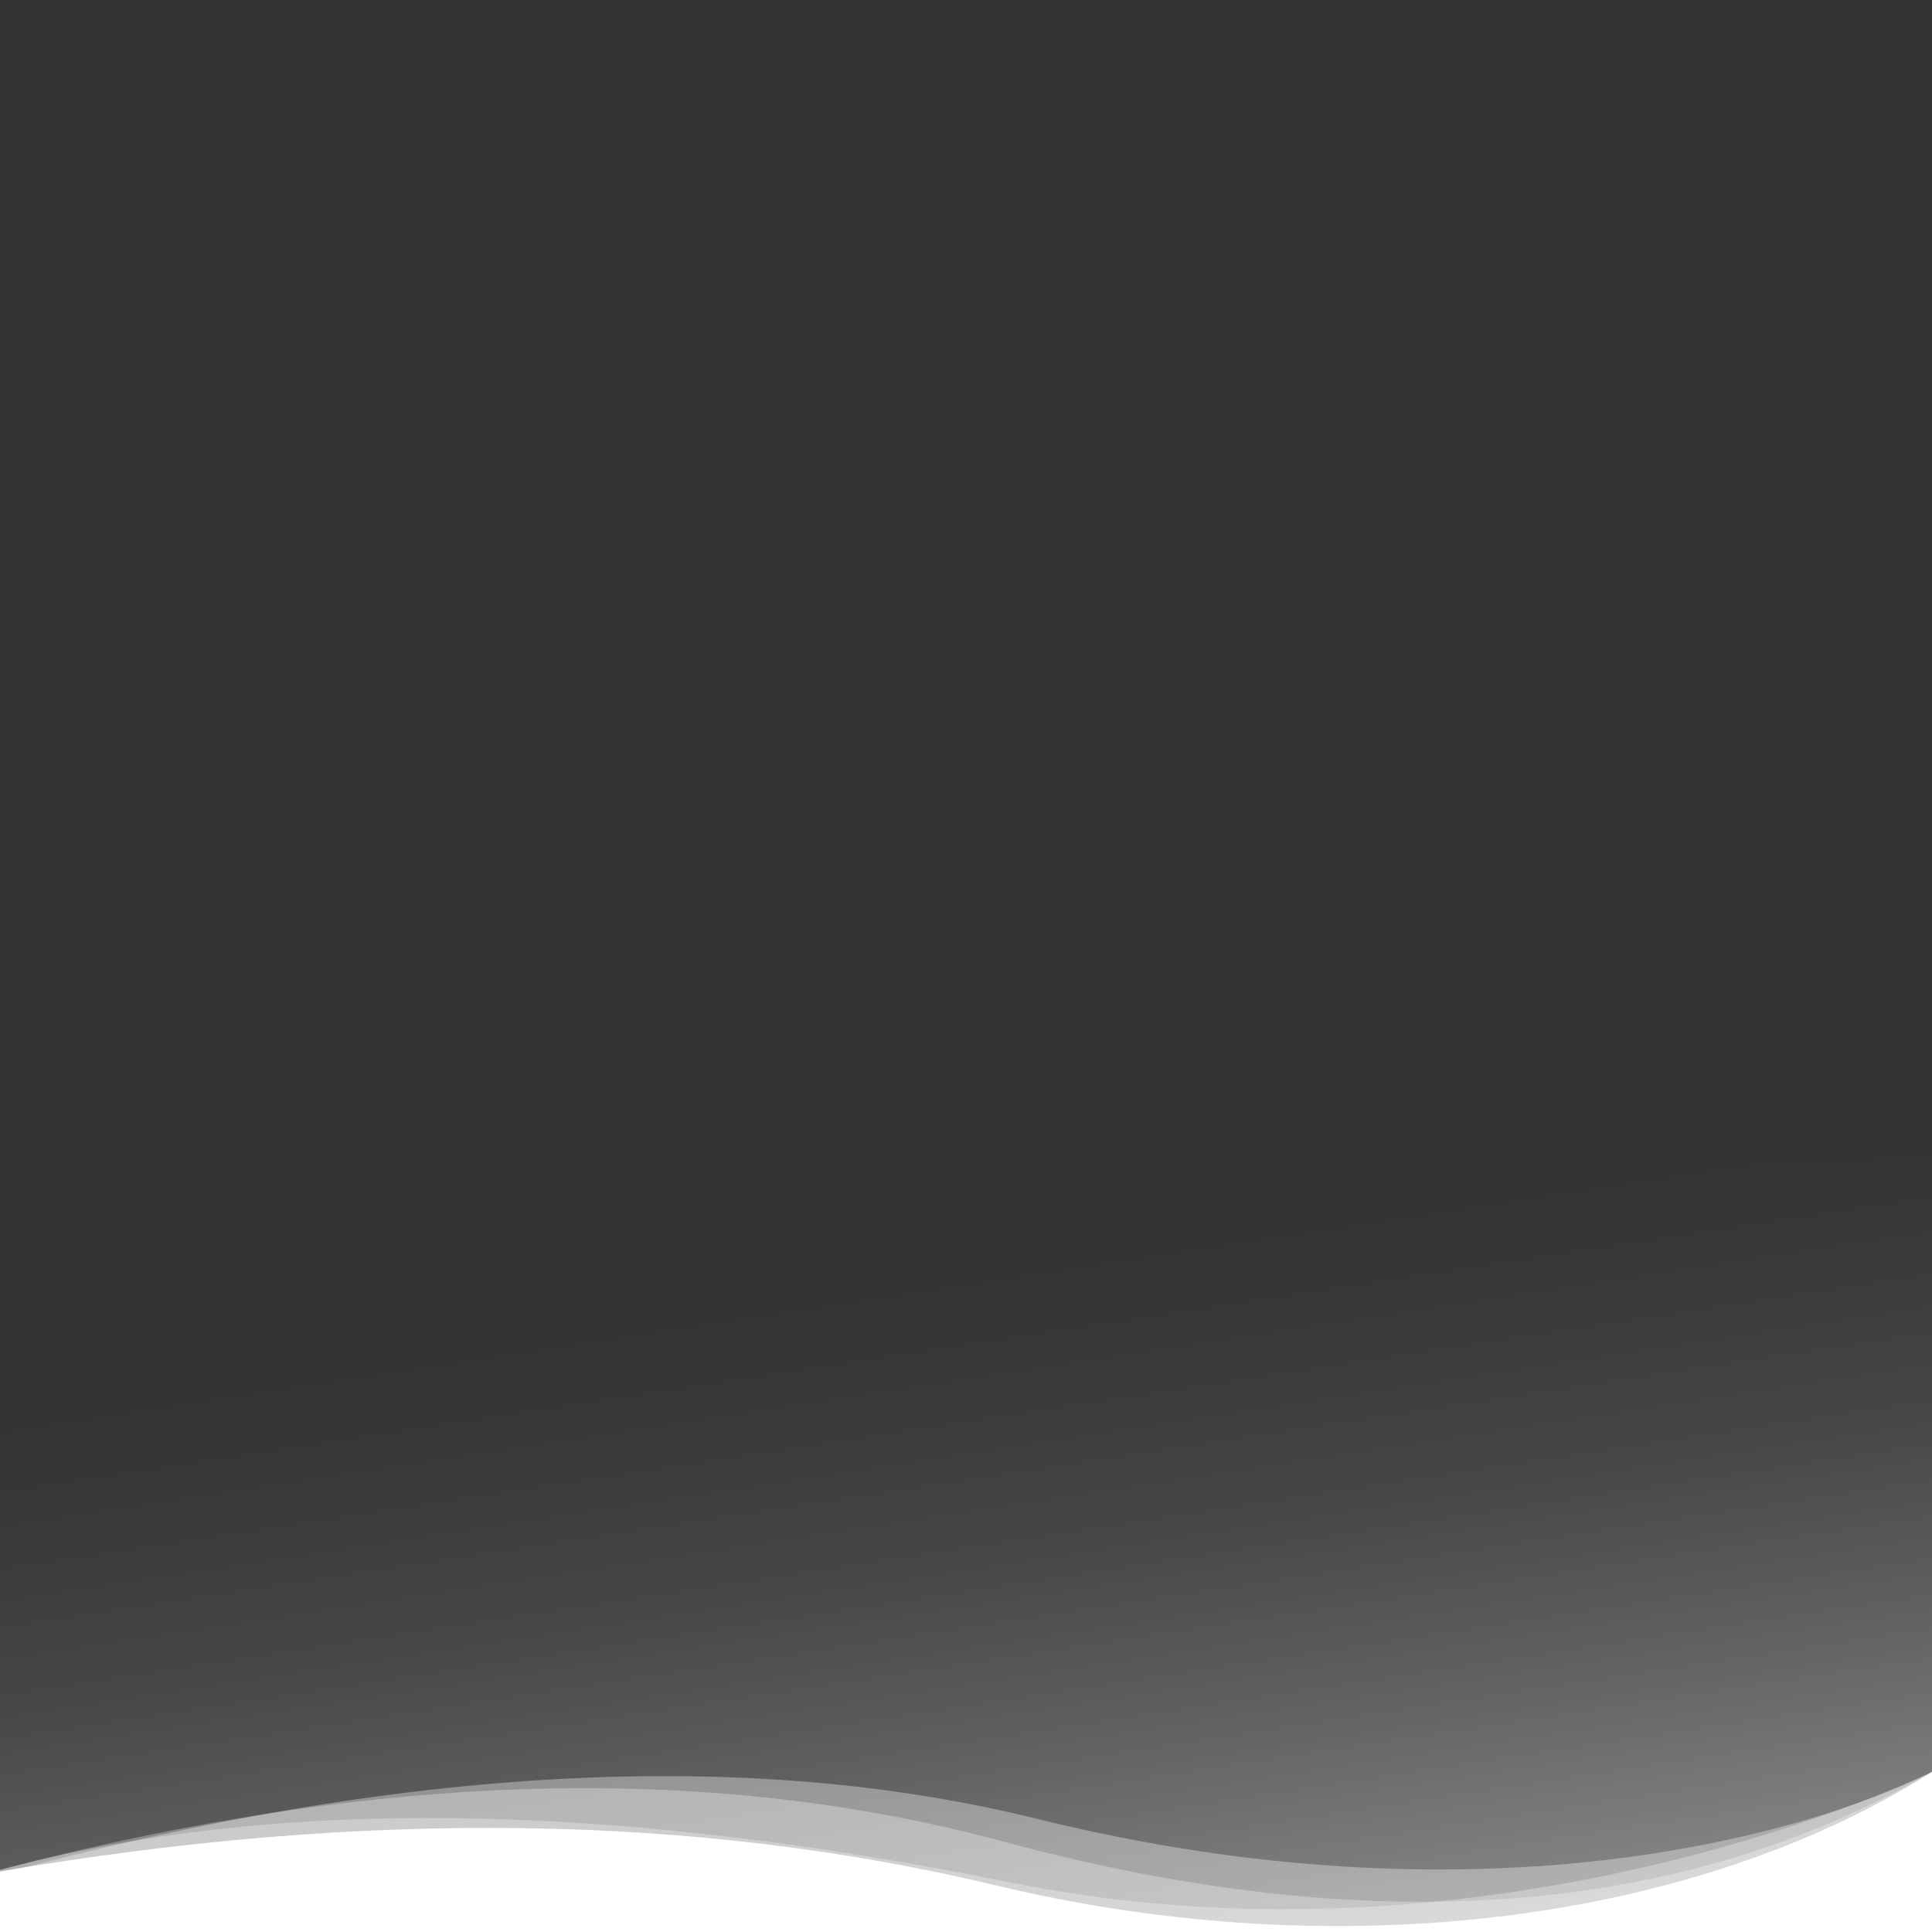 <svg xmlns="http://www.w3.org/2000/svg" xmlns:xlink="http://www.w3.org/1999/xlink" viewBox="0 0 1400 1400">
    <rect x="0" y="0" width="1400" height="1400" fill="#333333" stroke="none"/>
    <defs>
      	<linearGradient id="gradient" x1="670.75" y1="13496.45" x2="815.03" y2="12552.68" gradientTransform="matrix(1, 0, 0, -1, 0, 14425.09)" gradientUnits="userSpaceOnUse">
			<stop offset="0" stop-color="#FFFFFF" stop-opacity="0"/>
			<stop offset="0.09" stop-color="#FFFFFF" stop-opacity="0.03"/>
			<stop offset="0.22" stop-color="#FFFFFF" stop-opacity="0.1"/>
			<stop offset="0.37" stop-color="#FFFFFF" stop-opacity="0.23"/>
			<stop offset="0.54" stop-color="#FFFFFF" stop-opacity="0.41"/>
			<stop offset="0.73" stop-color="#FFFFFF" stop-opacity="0.63"/>
			<stop offset="0.93" stop-color="#FFFFFF" stop-opacity="0.9"/>
			<stop offset="1" stop-color="#FFFFFF"/>
		</linearGradient>
    </defs>
    <path d="M0,1400v-43.9c264.3-45.2,505-41.8,722,10.2c249.8,59.8,506.4,26.4,678-82.3v116H0z" fill="#FFFFFF"/>
    <path d="M0,1400v-45c196.1-53,439.9-50,731.5,9c356.8,72.3,668.5-80,668.5-80v116H0z" fill="#FFFFFF" fill-opacity="0.3"/>
    <path d="M0,1400v-45c271.3-71.3,513.5-78.2,726.4-20.7c266.6,72,491.1,55.2,673.6-50.3v116H0z" fill="#FFFFFF" fill-opacity="0.3"/>
    <path d="M0,1400v-42c291.1-78.6,541.7-91.9,751.9-39.9c315.3,77.9,550.1,14.5,648.1-34.1v116H0z" fill="#FFFFFF" fill-opacity="0.35"/>
    <rect y="840" width="1400" height="560" fill="url(#gradient)"/>
</svg>
